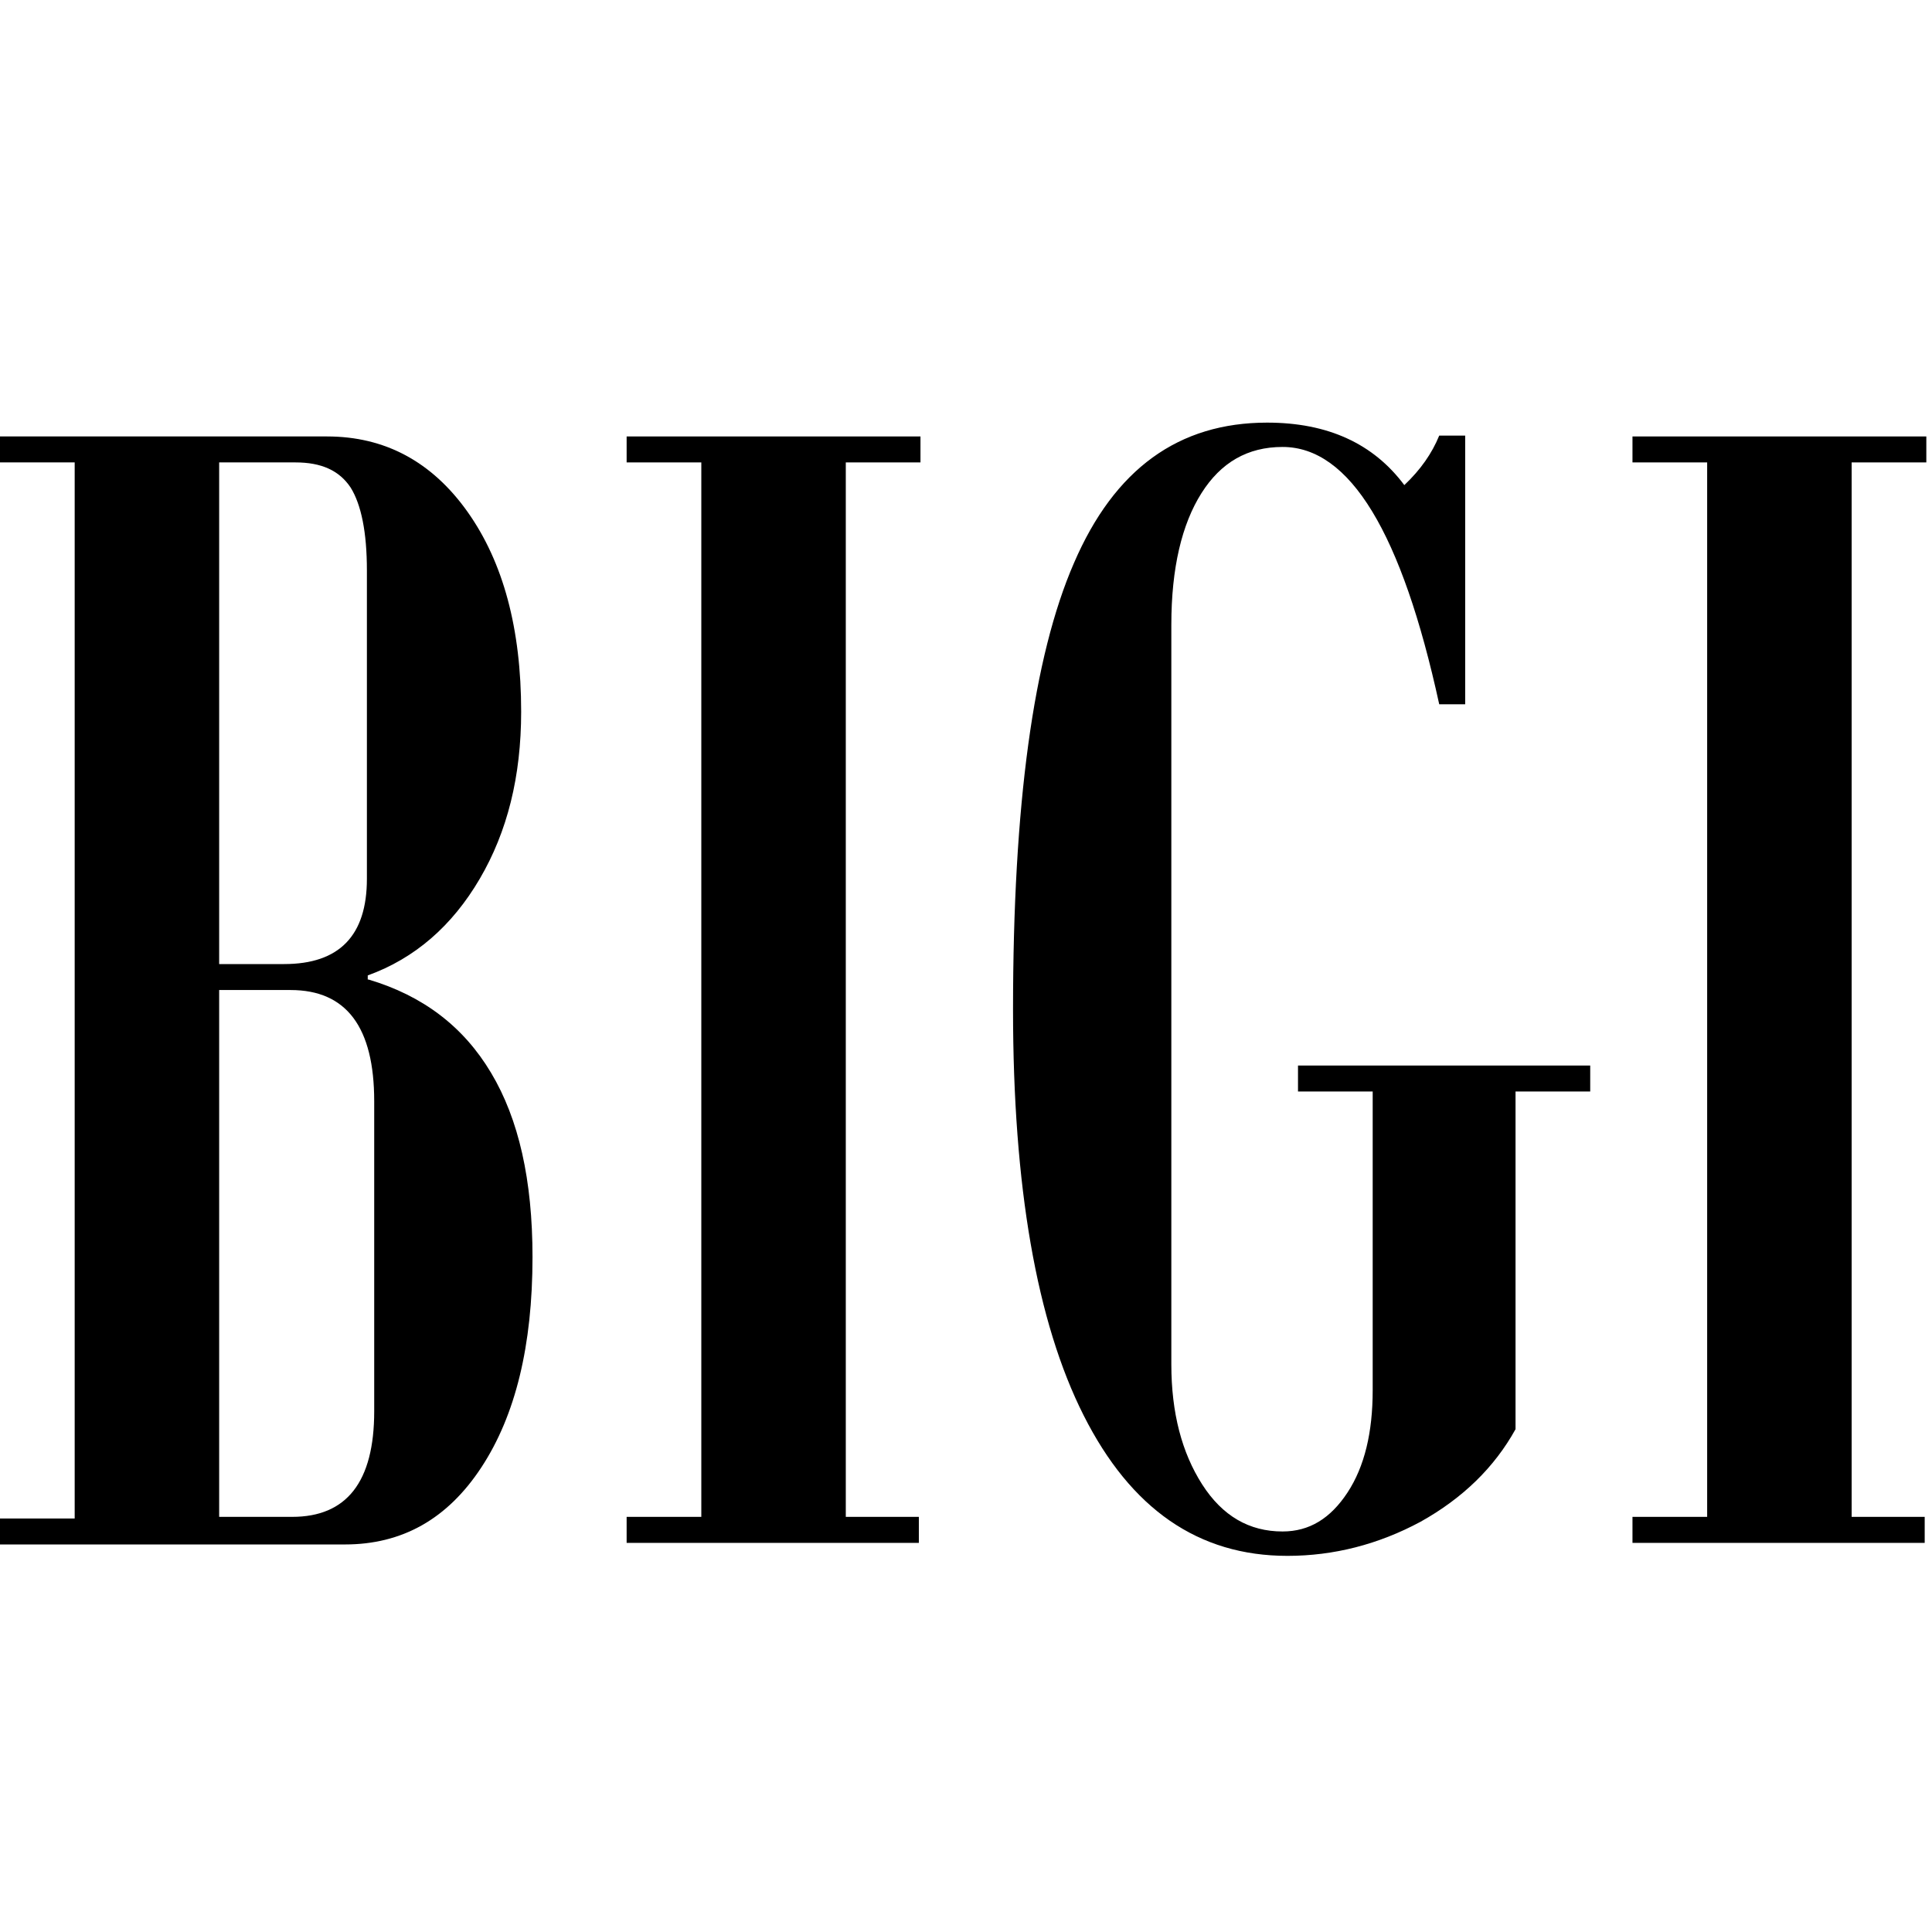 <?xml version="1.0" encoding="UTF-8"?> <svg xmlns="http://www.w3.org/2000/svg" width="32" height="32" viewBox="0 0 32 32" fill="none"><path d="M6.104 16.224C7.005 16.492 7.677 17.003 8.134 17.77C8.592 18.536 8.82 19.544 8.82 20.822C8.82 22.287 8.538 23.444 7.973 24.304C7.408 25.165 6.655 25.581 5.714 25.581H0V25.151H1.237V7.659H0V7.229H5.418C6.373 7.229 7.153 7.645 7.745 8.479C8.336 9.313 8.632 10.415 8.632 11.787C8.632 12.862 8.403 13.776 7.946 14.556C7.489 15.336 6.871 15.874 6.091 16.156V16.224H6.104ZM6.077 14.556V9.447C6.077 8.815 5.983 8.358 5.808 8.076C5.62 7.793 5.324 7.659 4.894 7.659H3.63V15.968H4.706C5.62 15.968 6.077 15.497 6.077 14.556ZM6.198 23.376V18.24C6.198 17.017 5.741 16.398 4.813 16.398H3.63V25.124H4.84C5.741 25.124 6.198 24.546 6.198 23.376Z" fill="black"></path><path d="M15.246 7.659H14.009V25.124H15.219V25.555H10.379V25.124H11.616V7.659H10.379V7.229H15.246V7.659Z" fill="black"></path><path d="M26.339 18.079H25.102V23.672C24.752 24.304 24.228 24.815 23.529 25.205C22.83 25.581 22.09 25.77 21.324 25.77C19.845 25.77 18.729 24.99 17.949 23.444C17.169 21.898 16.779 19.652 16.779 16.721C16.779 13.333 17.115 10.872 17.788 9.326C18.46 7.766 19.522 7 20.988 7C21.996 7 22.749 7.35 23.26 8.035C23.529 7.78 23.717 7.511 23.838 7.215H24.268V11.665H23.838C23.22 8.829 22.359 7.403 21.243 7.403C20.665 7.403 20.221 7.659 19.899 8.17C19.576 8.681 19.401 9.407 19.401 10.348V22.597C19.401 23.403 19.576 24.062 19.912 24.587C20.248 25.111 20.692 25.366 21.243 25.366C21.687 25.366 22.036 25.151 22.319 24.721C22.601 24.291 22.736 23.726 22.736 23.027V18.079H21.499V17.649H26.339V18.079Z" fill="black"></path><path d="M31.906 7.659H30.669V25.124H31.879V25.555H27.039V25.124H28.276V7.659H27.039V7.229H31.906V7.659Z" fill="black"></path></svg> 
